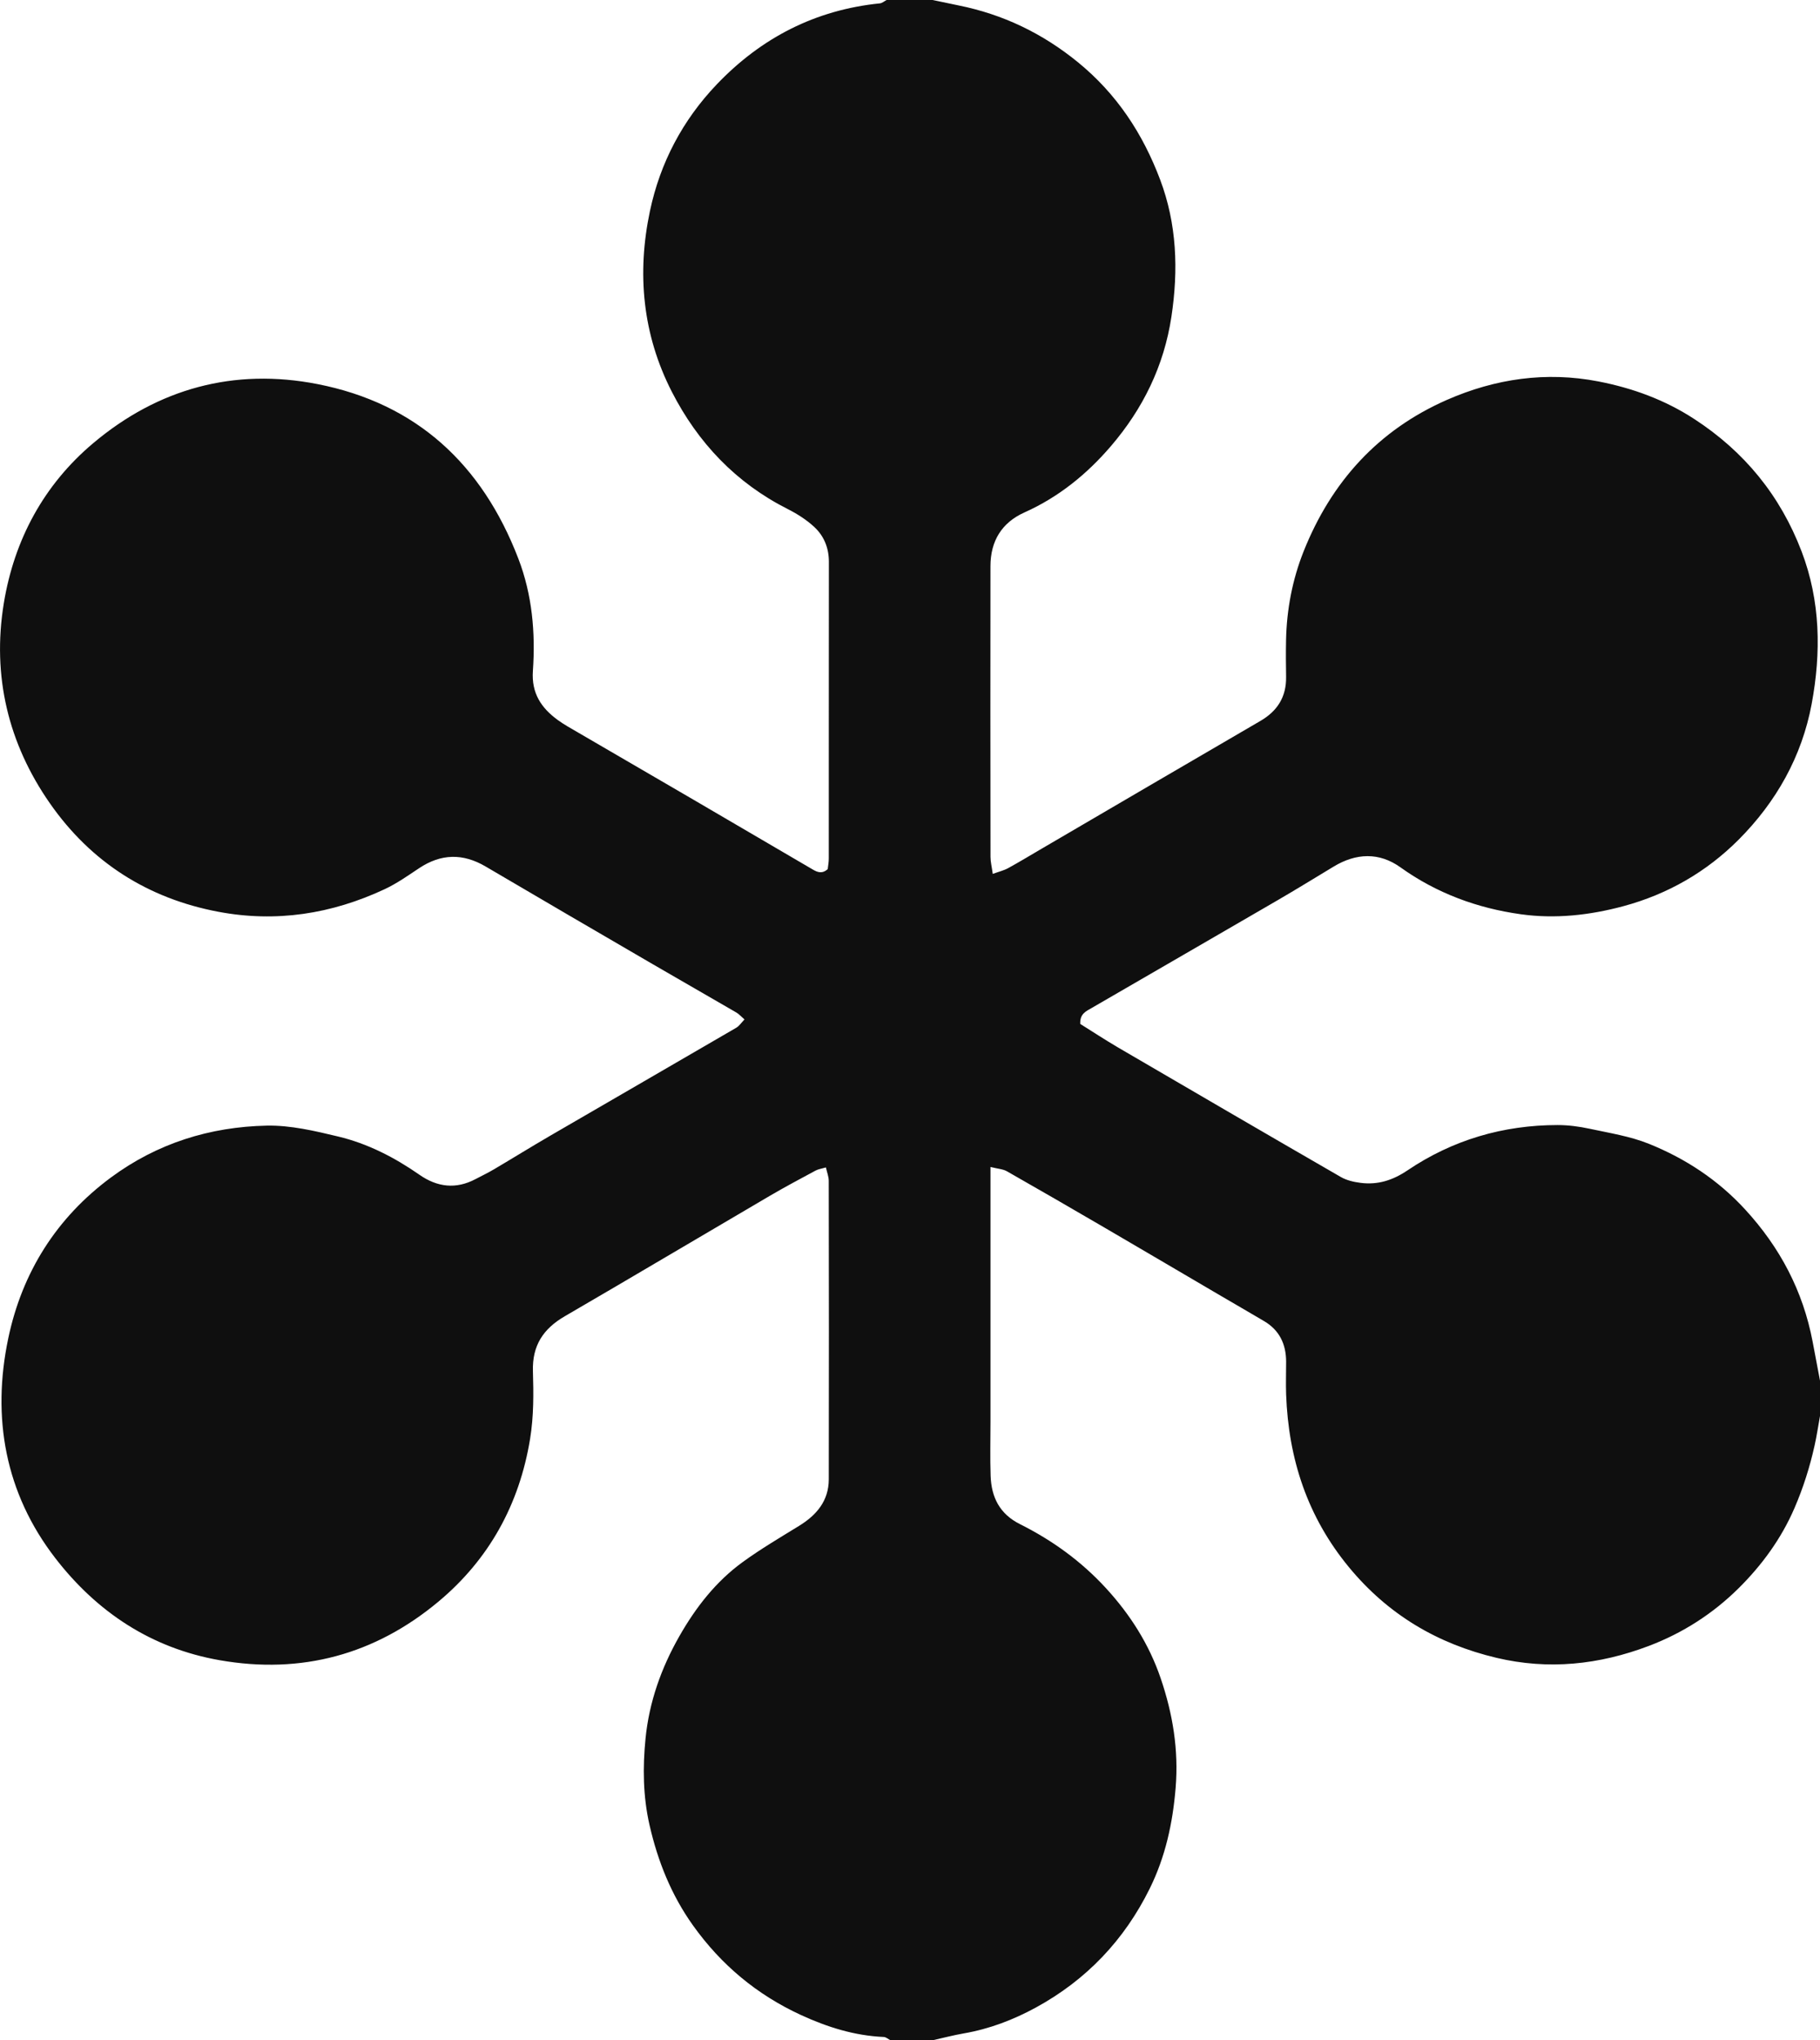 <svg fill="none" height="102" viewBox="0 0 91 102" width="91" xmlns="http://www.w3.org/2000/svg"><path d="m44.327 0h2.305c.427.089.854.182 1.282.268 2.235.448 4.215 1.398 5.998 2.856 1.925 1.575 3.226 3.555 4.093 5.853.839 2.223.919 4.519.566 6.857-.373 2.469-1.428 4.608-3.026 6.472-1.202 1.403-2.619 2.551-4.32 3.313-1.143.512-1.7 1.437-1.702 2.683-.008 4.847-.004 9.694.002 14.541 0.0.243.063.485.113.849.324-.118.563-.174.77-.288.561-.308 1.109-.641 1.662-.964 3.649-2.133 7.297-4.27 10.95-6.396.849-.494 1.3-1.201 1.285-2.202-.01-.614-.015-1.228-.002-1.842.031-1.53.318-3.027.878-4.433 1.382-3.472 3.732-6.067 7.161-7.572 2.424-1.064 4.963-1.431 7.575-.925 1.703.33 3.316.915 4.796 1.879 2.503 1.629 4.297 3.819 5.366 6.619.949 2.487.982 5.057.505 7.623-.49 2.638-1.782 4.915-3.654 6.791-1.607 1.611-3.548 2.729-5.764 3.325-1.688.454-3.408.643-5.125.403-2.171-.303-4.202-1.045-6.02-2.347-1.065-.762-2.216-.715-3.338-.037-.932.563-1.859 1.134-2.8 1.681-3.101 1.803-6.207 3.595-9.309 5.395-.27.157-.589.286-.561.792.604.377 1.242.798 1.9 1.183 3.705 2.164 7.413 4.325 11.129 6.47.292.169.654.25.993.293.854.107 1.599-.126 2.339-.625 2.261-1.526 4.785-2.264 7.505-2.266.537-0 1.084.073 1.61.186.995.215 2.022.375 2.959.753 1.824.736 3.446 1.799 4.807 3.28 1.744 1.898 2.893 4.072 3.376 6.61.125.654.247 1.308.371 1.961v1.745c-.09.496-.163.996-.273 1.488-.238 1.071-.565 2.107-1.003 3.122-.664 1.539-1.634 2.86-2.791 4.008-1.279 1.268-2.788 2.242-4.494 2.889-2.489.943-5.02 1.21-7.615.595-2.946-.698-5.424-2.158-7.384-4.537-2.072-2.514-3.019-5.409-3.136-8.627-.02-.549.002-1.099 0-1.648-.004-.871-.333-1.567-1.094-2.018-.771-.457-1.549-.903-2.322-1.357-1.879-1.101-3.754-2.208-5.635-3.305-1.632-.952-3.267-1.9-4.91-2.834-.195-.111-.446-.121-.821-.215v1.191 11.537c0 .905-.024 1.811.007 2.715.037 1.071.452 1.905 1.468 2.414 1.614.808 3.059 1.851 4.297 3.199 1.216 1.325 2.156 2.804 2.736 4.503.604 1.773.906 3.575.749 5.486-.145 1.769-.514 3.446-1.288 5.017-1.272 2.586-3.177 4.586-5.7 5.963-1.131.617-2.323 1.07-3.598 1.292-.524.091-1.041.227-1.561.343h-2.113c-.111-.057-.22-.158-.333-.163-1.46-.064-2.816-.489-4.14-1.098-2.201-1.014-3.99-2.505-5.401-4.483-1.083-1.518-1.758-3.205-2.172-5.018-.327-1.435-.342-2.888-.198-4.331.181-1.816.784-3.516 1.688-5.103.821-1.442 1.825-2.733 3.165-3.708.903-.657 1.871-1.227 2.824-1.813.873-.537 1.482-1.249 1.485-2.324.011-4.976.006-9.952-.002-14.928-0-.204-.084-.409-.141-.668-.223.065-.383.084-.515.156-.761.41-1.526.816-2.272 1.253-3.426 2.008-6.839 4.036-10.271 6.032-1.068.621-1.631 1.456-1.592 2.744.034 1.123.043 2.243-.14 3.375-.537 3.304-2.07 6.051-4.588 8.151-3.166 2.641-6.844 3.643-10.934 2.926-3.415-.598-6.136-2.404-8.222-5.107-2.506-3.248-3.184-7.021-2.348-10.993.692-3.287 2.406-6.019 5.133-8.035 2.318-1.713 4.956-2.533 7.788-2.592 1.19-.025 2.405.264 3.577.545 1.471.352 2.816 1.044 4.064 1.914.886.617 1.817.731 2.793.218.312-.164.631-.317.934-.496.937-.553 1.863-1.128 2.804-1.675 3.101-1.803 6.207-3.595 9.306-5.4.148-.086.252-.25.411-.415-.17-.147-.274-.269-.404-.345-1.384-.805-2.775-1.598-4.159-2.404-2.795-1.627-5.59-3.255-8.377-4.896-1.138-.67-2.232-.648-3.331.084-.559.373-1.117.766-1.722 1.049-2.65 1.238-5.42 1.674-8.31 1.129-3.527-.664-6.375-2.479-8.426-5.422-2.084-2.988-2.898-6.369-2.306-9.996.522-3.195 2.01-5.94 4.475-8.014 3.247-2.733 7.043-3.765 11.205-2.952 4.957.968 8.239 4.017 10.048 8.728.694 1.808.86 3.703.727 5.616-.077 1.111.419 1.85 1.24 2.449.31.226.649.413.981.606 1.936 1.129 3.875 2.253 5.811 3.383 1.991 1.162 3.981 2.328 5.97 3.493.233.137.463.22.739-.022.017-.157.054-.346.054-.534.003-4.944-.001-9.887.005-14.831.001-.69-.242-1.286-.721-1.734-.39-.365-.862-.665-1.341-.907-2.583-1.304-4.487-3.313-5.792-5.864-1.46-2.852-1.755-5.909-1.093-9.035.512-2.418 1.637-4.545 3.337-6.327 2.229-2.337 4.939-3.729 8.16-4.055.115-.012.221-.108.332-.165z" fill="#0f0f0f"/></svg>
